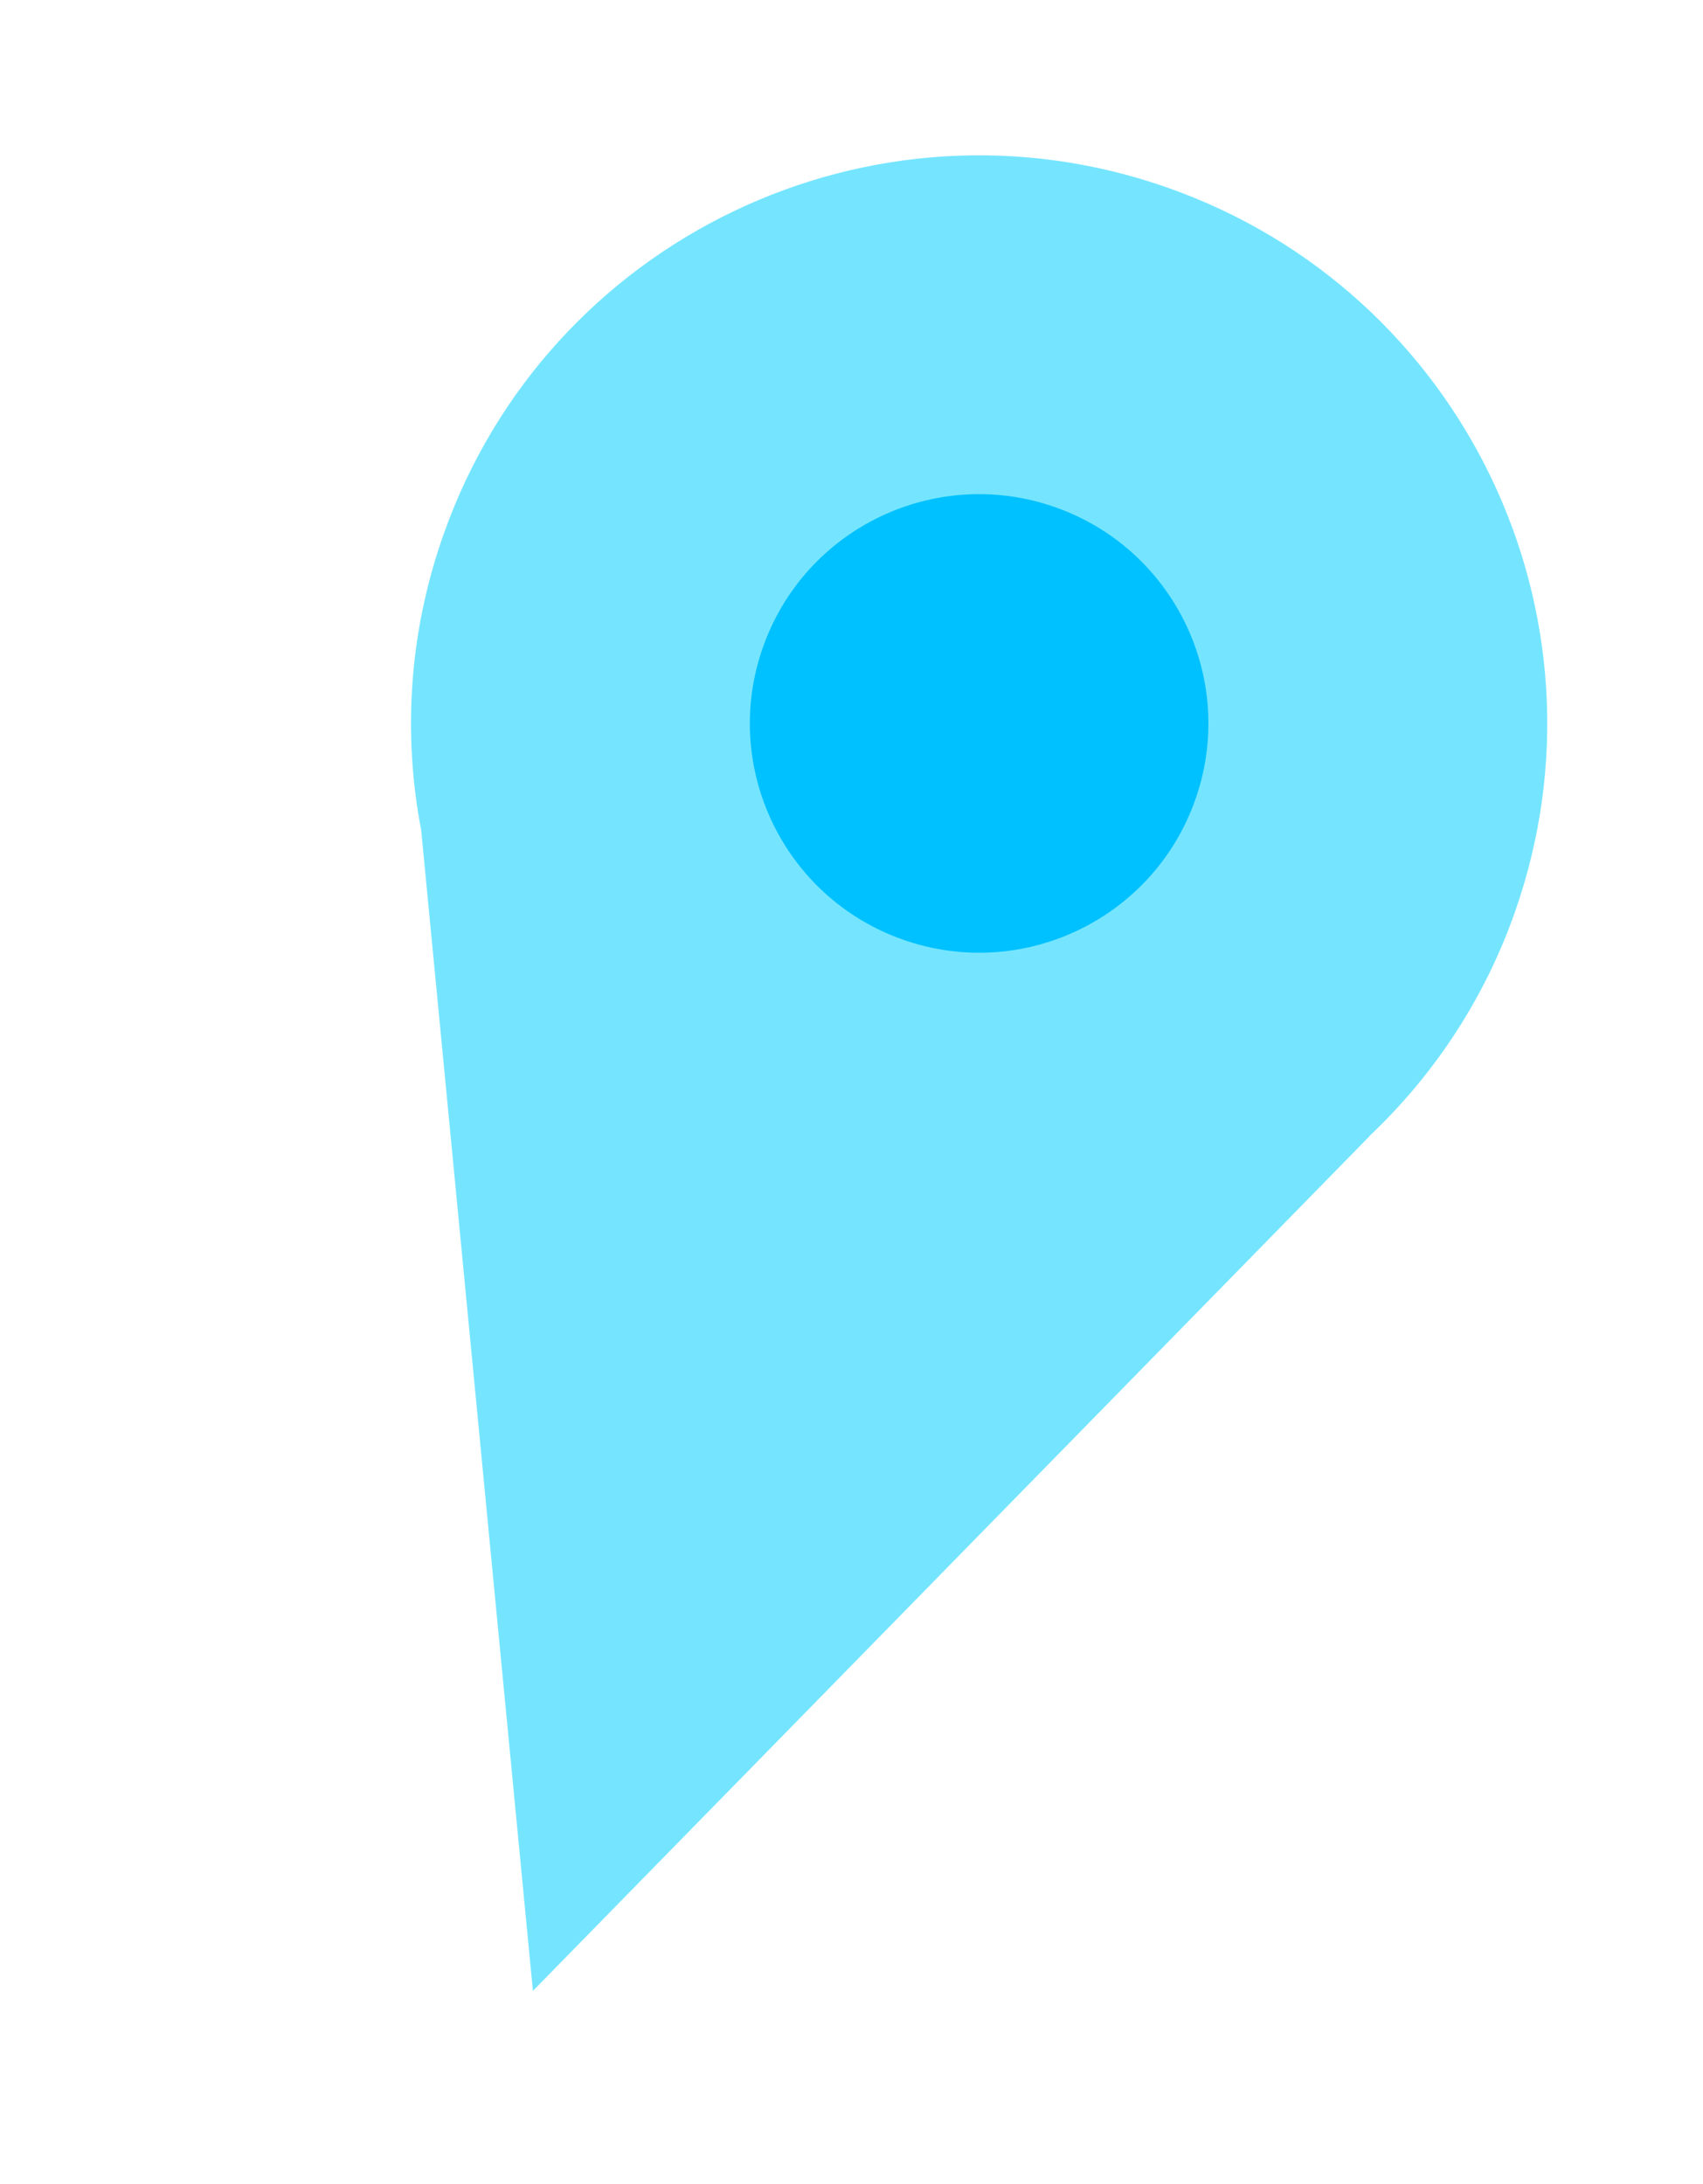 <?xml version="1.0" encoding="UTF-8"?> <svg xmlns="http://www.w3.org/2000/svg" width="301" height="386" viewBox="0 0 301 386" fill="none"><path d="M267.754 161.208C286.157 108.906 258.692 51.599 206.397 33.178C154.101 14.756 96.77 42.233 78.367 94.535C72.243 111.898 71.201 129.837 74.438 146.69L94.191 351.871L242.033 200.839L241.997 200.826C253.266 190.195 262.262 176.821 267.754 161.208Z" fill="#6FE4FF" fill-opacity="0.95"></path><path d="M159.603 166.078C180.714 173.51 203.841 162.429 211.273 141.317C218.705 120.206 207.623 97.079 186.512 89.647C165.401 82.215 142.274 93.297 134.842 114.408C127.41 135.52 138.491 158.646 159.603 166.078Z" fill="#00C1FF"></path></svg> 